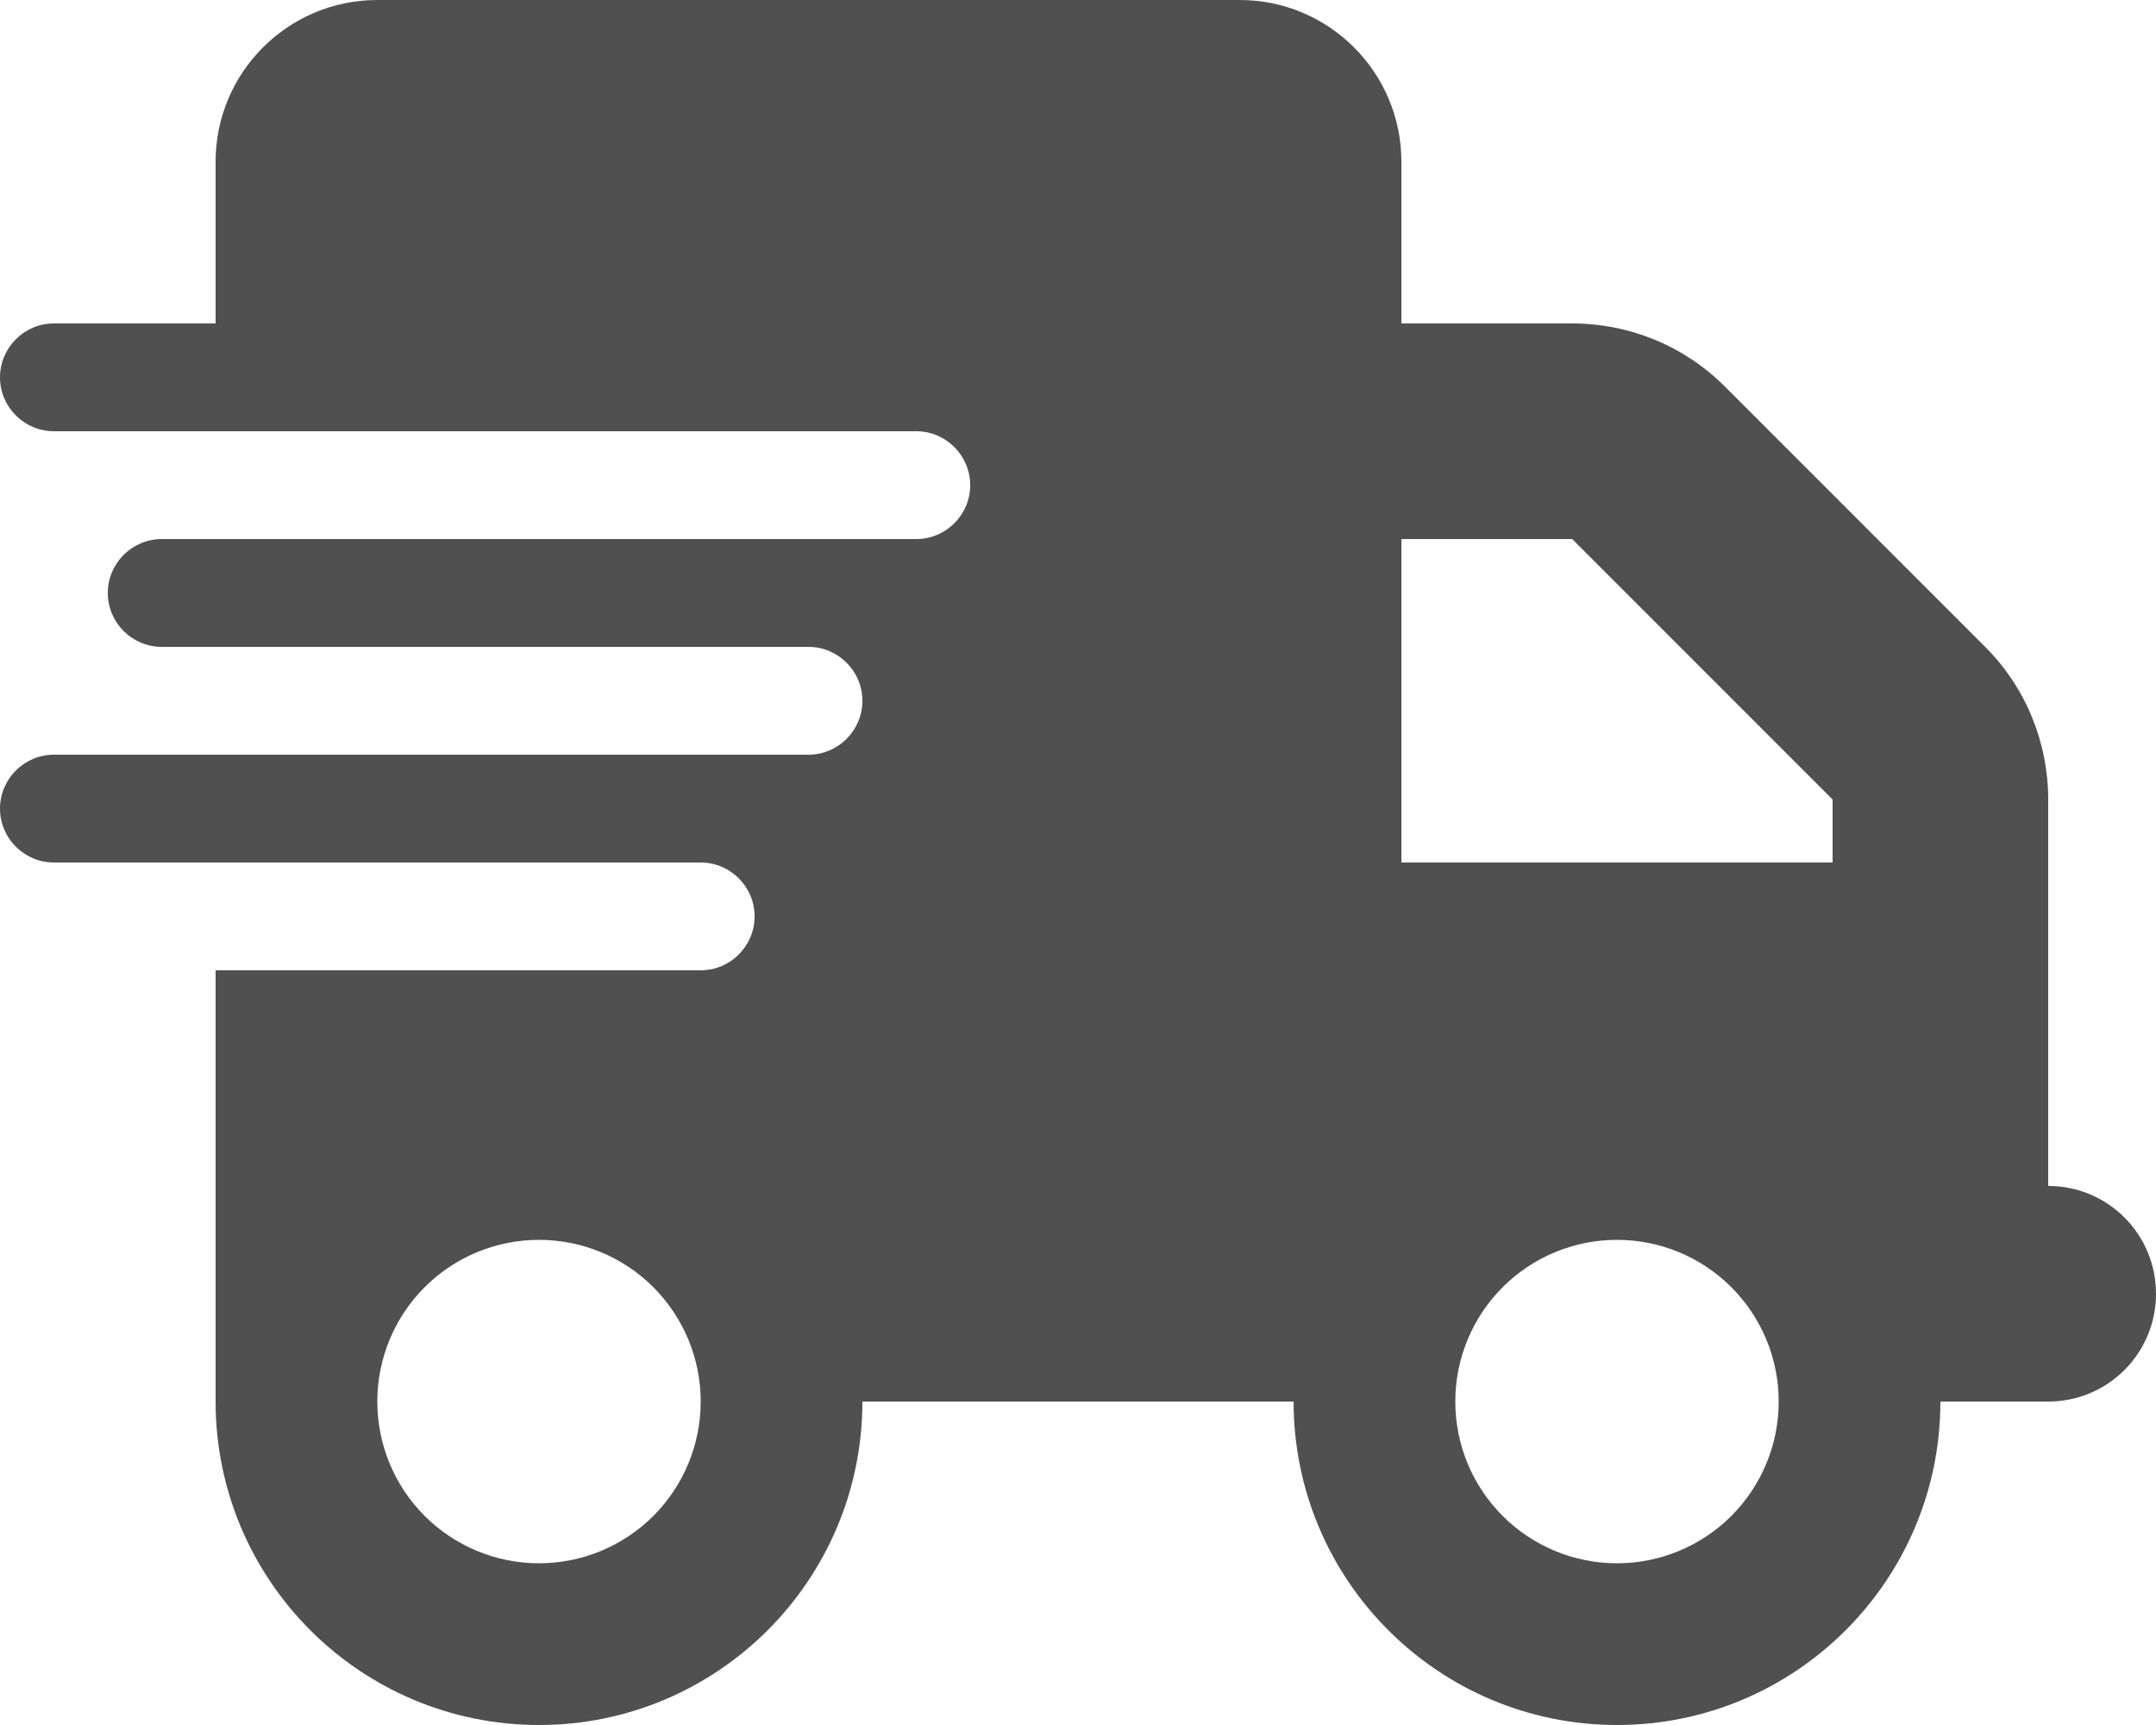<svg width="50" height="40" viewBox="0 0 50 40" fill="none" xmlns="http://www.w3.org/2000/svg">
<g clip-path="url(#clip0_200_783)">
<path d="M8.75 0C6.68 0 5 1.68 5 3.75V7.5H1.25C0.562 7.5 0 8.062 0 8.75C0 9.438 0.562 10 1.25 10H5H21.25C21.938 10 22.5 10.562 22.5 11.25C22.5 11.938 21.938 12.5 21.25 12.5H5H3.75C3.062 12.5 2.5 13.062 2.5 13.75C2.5 14.438 3.062 15 3.75 15H5H18.75C19.438 15 20 15.562 20 16.25C20 16.938 19.438 17.5 18.75 17.5H5H1.25C0.562 17.5 0 18.062 0 18.75C0 19.438 0.562 20 1.25 20H5H16.25C16.938 20 17.5 20.562 17.5 21.25C17.5 21.938 16.938 22.5 16.25 22.5H5V32.5C5 36.641 8.359 40 12.5 40C16.641 40 20 36.641 20 32.5H30C30 36.641 33.359 40 37.5 40C41.641 40 45 36.641 45 32.5H47.5C48.883 32.5 50 31.383 50 30C50 28.617 48.883 27.5 47.5 27.5V22.5V20V18.539C47.5 17.211 46.977 15.938 46.039 15L40 8.961C39.062 8.023 37.789 7.5 36.461 7.5H32.5V3.75C32.5 1.68 30.82 0 28.75 0H8.75ZM42.5 18.539V20H32.5V12.5H36.461L42.5 18.539ZM12.5 28.75C13.495 28.75 14.448 29.145 15.152 29.848C15.855 30.552 16.25 31.505 16.25 32.5C16.25 33.495 15.855 34.448 15.152 35.152C14.448 35.855 13.495 36.25 12.5 36.25C11.505 36.25 10.552 35.855 9.848 35.152C9.145 34.448 8.75 33.495 8.75 32.5C8.75 31.505 9.145 30.552 9.848 29.848C10.552 29.145 11.505 28.75 12.5 28.75ZM33.75 32.5C33.75 31.505 34.145 30.552 34.848 29.848C35.552 29.145 36.505 28.75 37.5 28.75C38.495 28.75 39.448 29.145 40.152 29.848C40.855 30.552 41.25 31.505 41.25 32.5C41.25 33.495 40.855 34.448 40.152 35.152C39.448 35.855 38.495 36.25 37.5 36.25C36.505 36.25 35.552 35.855 34.848 35.152C34.145 34.448 33.75 33.495 33.75 32.5Z" fill="#505050"/>
</g>
<defs>
<clipPath id="clip0_200_783">
<rect width="50" height="40" fill="white"/>
</clipPath>
</defs>
</svg>
